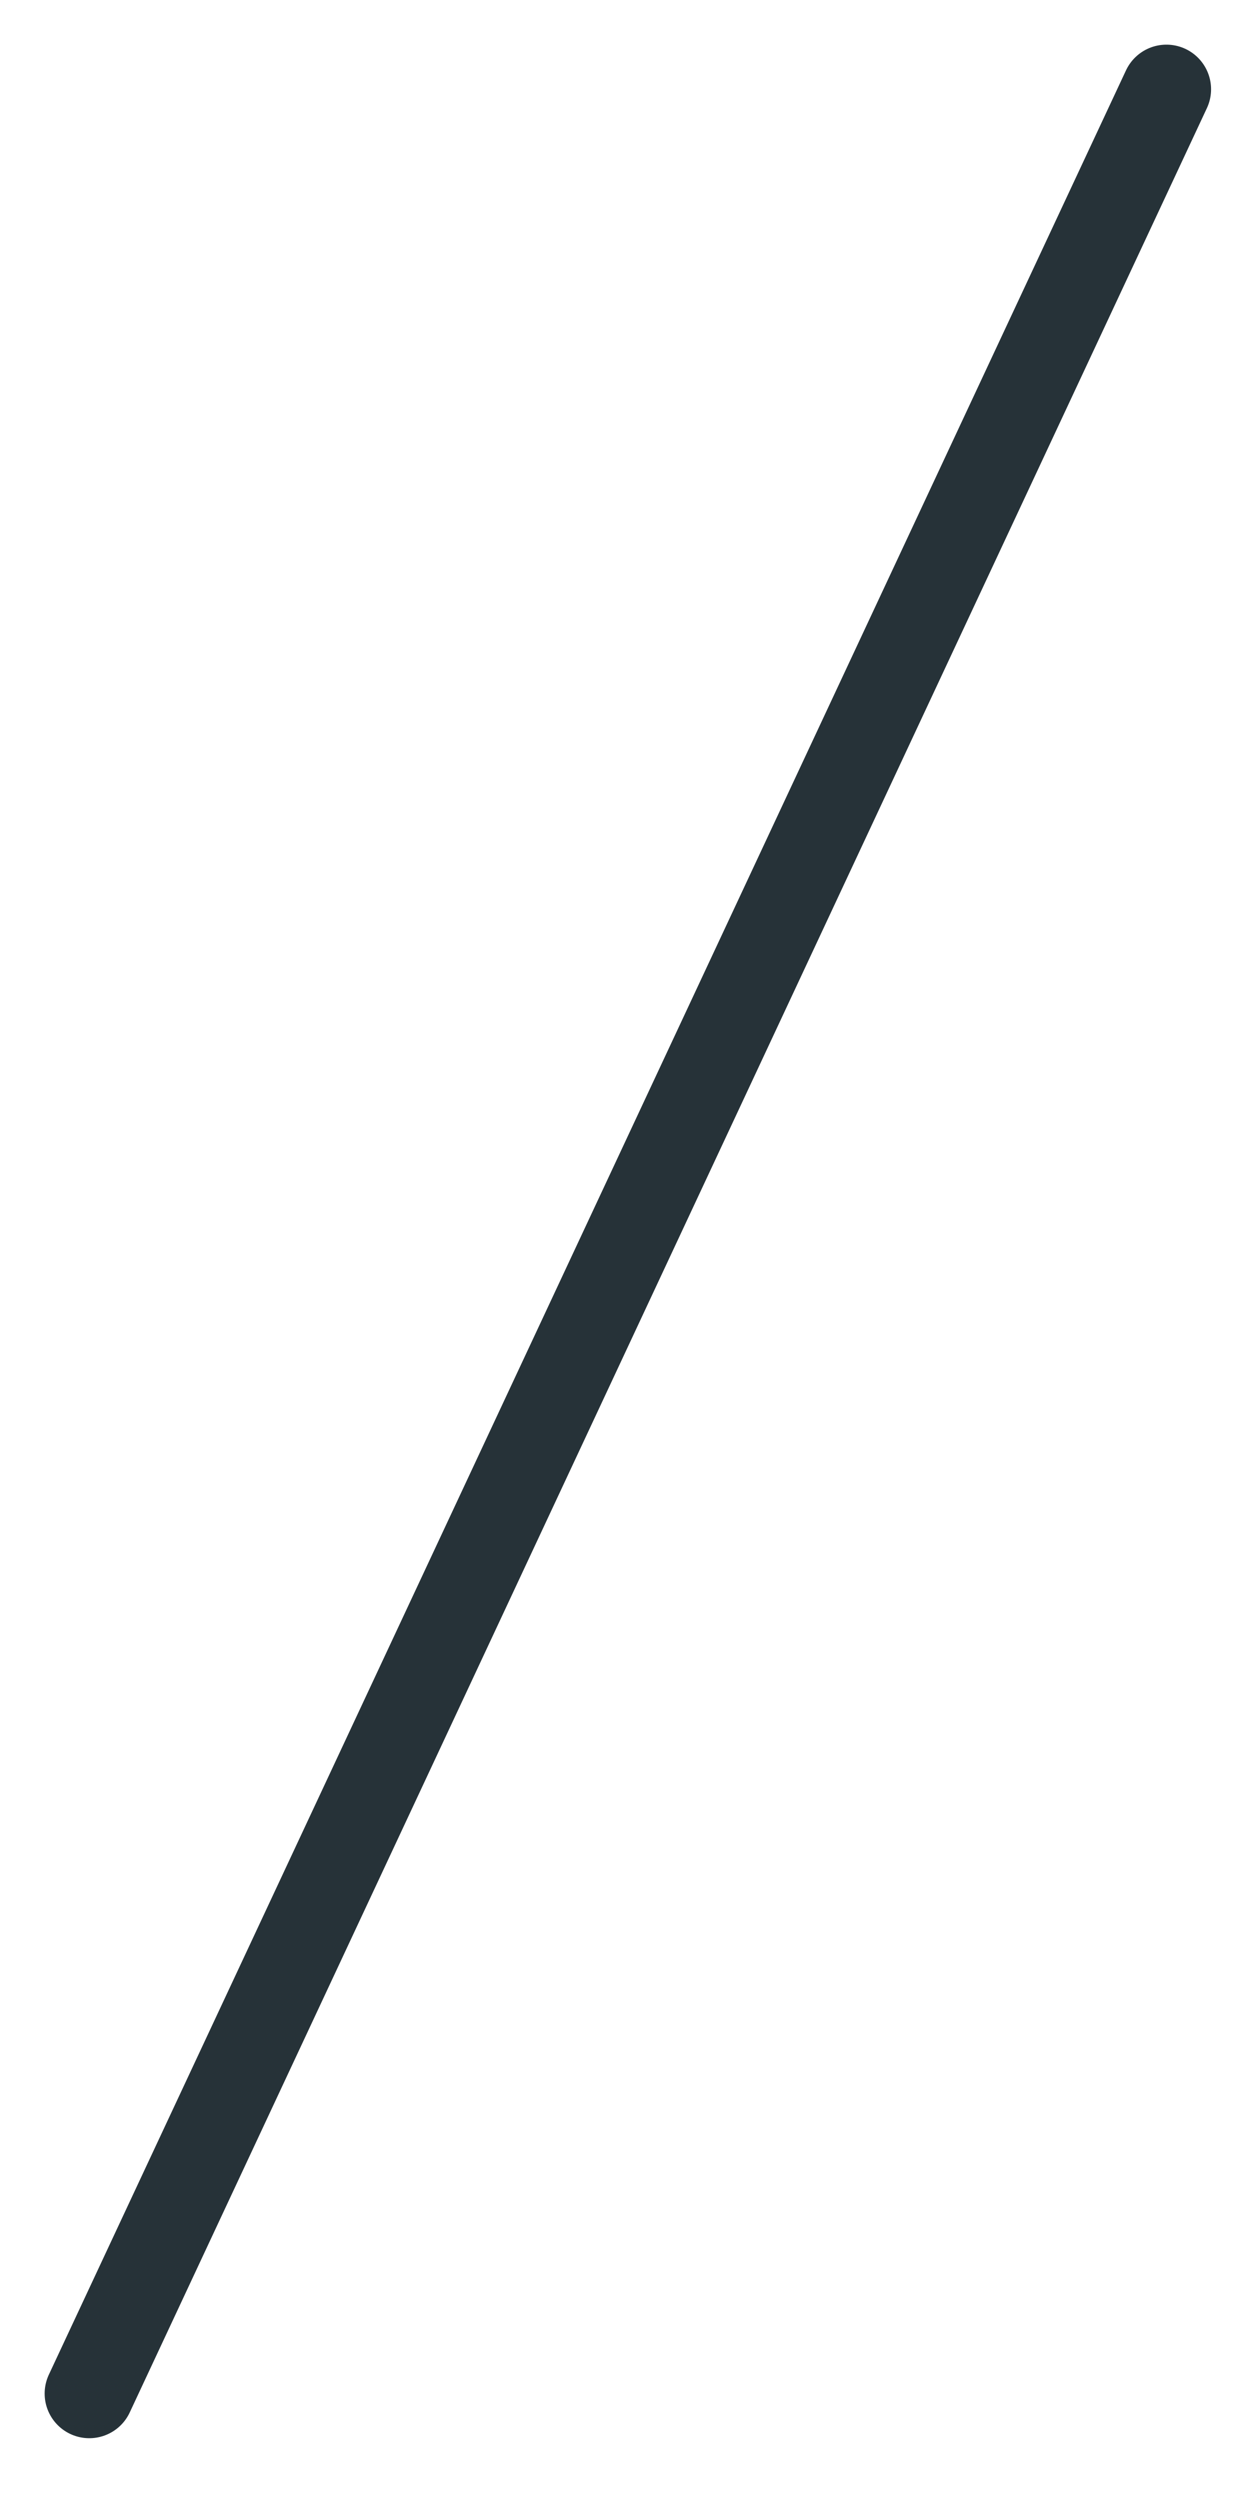 <?xml version="1.0" encoding="utf-8"?>
<svg xmlns="http://www.w3.org/2000/svg" fill="none" height="100%" overflow="visible" preserveAspectRatio="none" style="display: block;" viewBox="0 0 14 28" width="100%">
<path d="M1 26.808L13.064 1" id="Vector" stroke="#263238" stroke-linecap="round" stroke-linejoin="round"/>
</svg>